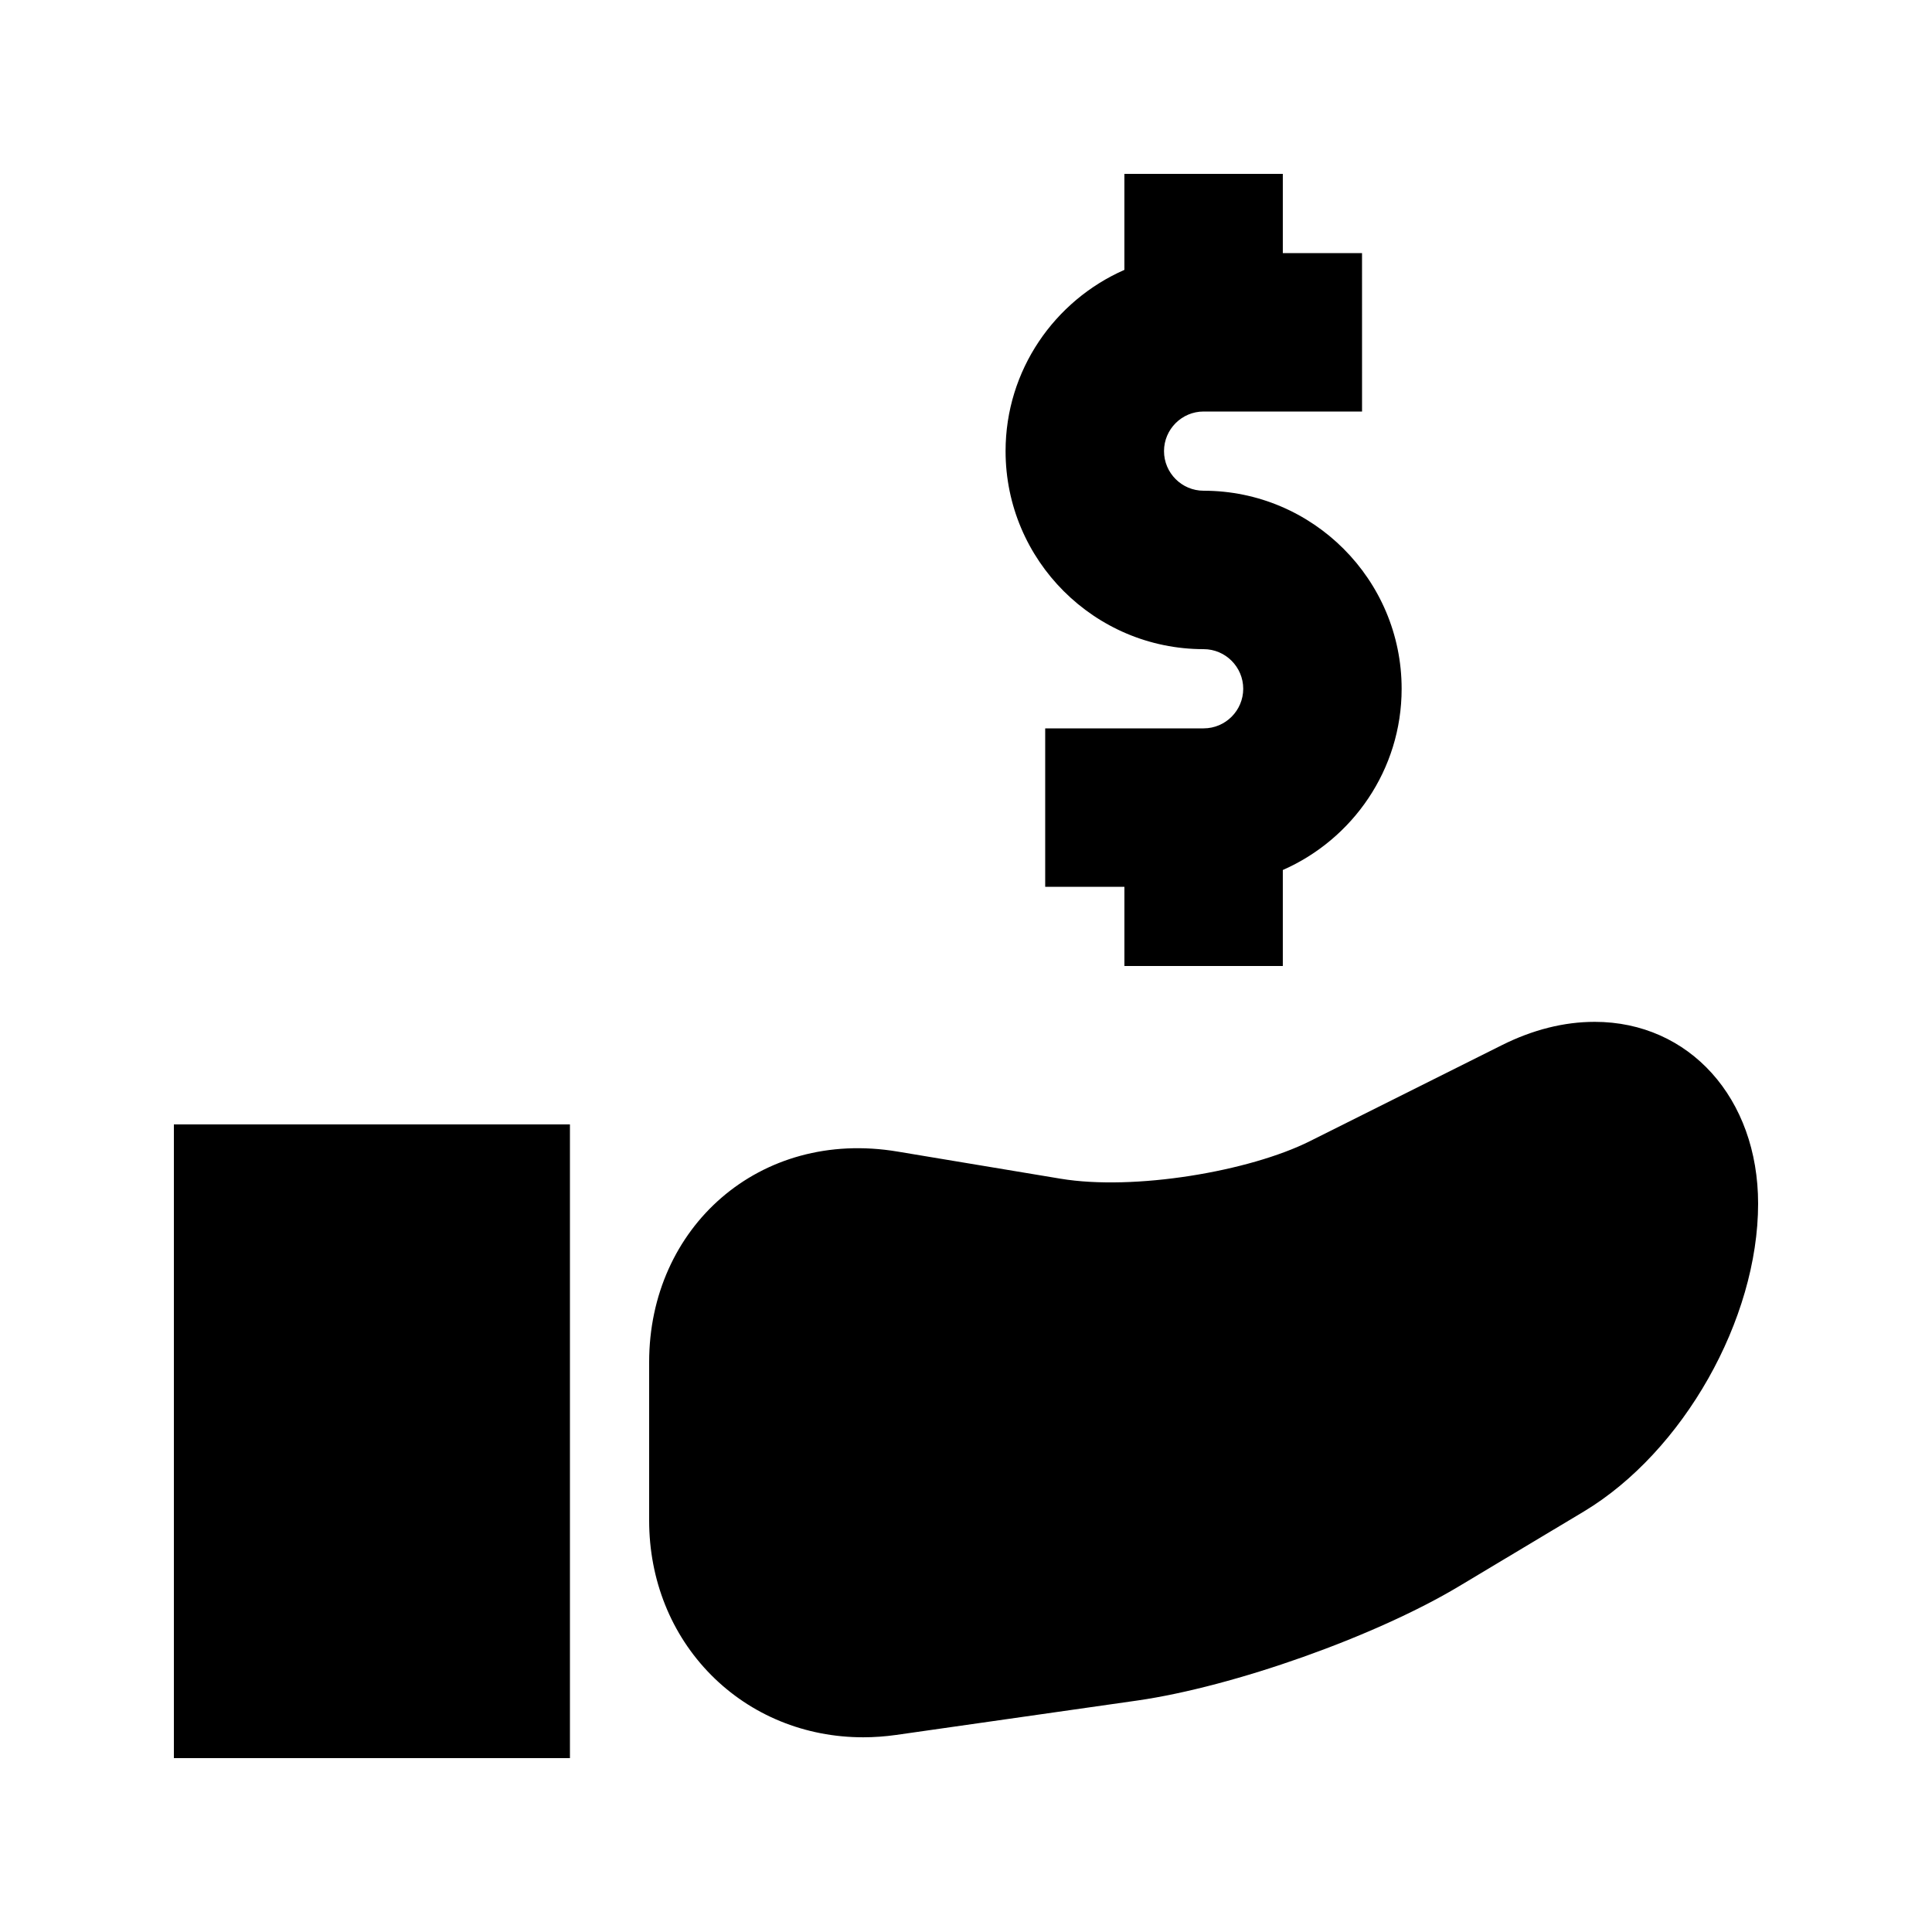 <?xml version="1.0" encoding="UTF-8"?>
<!-- Uploaded to: SVG Repo, www.svgrepo.com, Generator: SVG Repo Mixer Tools -->
<svg fill="#000000" width="800px" height="800px" version="1.1" viewBox="144 144 512 512" xmlns="http://www.w3.org/2000/svg">
 <g>
  <path d="m483.96 400v-25.441c18.492-8.125 31.488-26.574 31.488-48.031 0-28.949-23.551-52.48-52.477-52.48-5.793 0-10.496-4.723-10.496-10.496 0-5.773 4.699-10.496 10.496-10.496h41.984l-0.004-41.984h-20.992v-20.992h-41.984v25.441c-18.492 8.125-31.488 26.574-31.488 48.031 0.004 28.949 23.555 52.48 52.484 52.48 5.793 0 10.496 4.723 10.496 10.496 0 5.773-4.703 10.496-10.496 10.496h-41.984v41.984h20.992v20.992z"/>
  <path d="m566.59 414.8c-8.102 0-16.375 2.078-24.602 6.191l-50.844 25.422c-16.039 8.039-46.625 13.203-66.125 9.949l-43.141-7.18c-36.648-6.148-65.848 20.133-65.848 55.777v41.984c0 15.703 5.816 30.23 16.395 40.914 10.559 10.664 24.898 16.543 40.324 16.543 2.875 0 5.816-0.211 8.773-0.629l63.836-9.109c25.715-3.695 63.207-17.023 85.375-30.332l32.98-19.754c26.348-15.832 46.203-50.91 46.203-81.598 0-27.922-18.219-48.18-43.328-48.18z"/>
  <path d="m190.08 441.98h104.96v167.94h-104.96z"/>
 </g>
</svg>